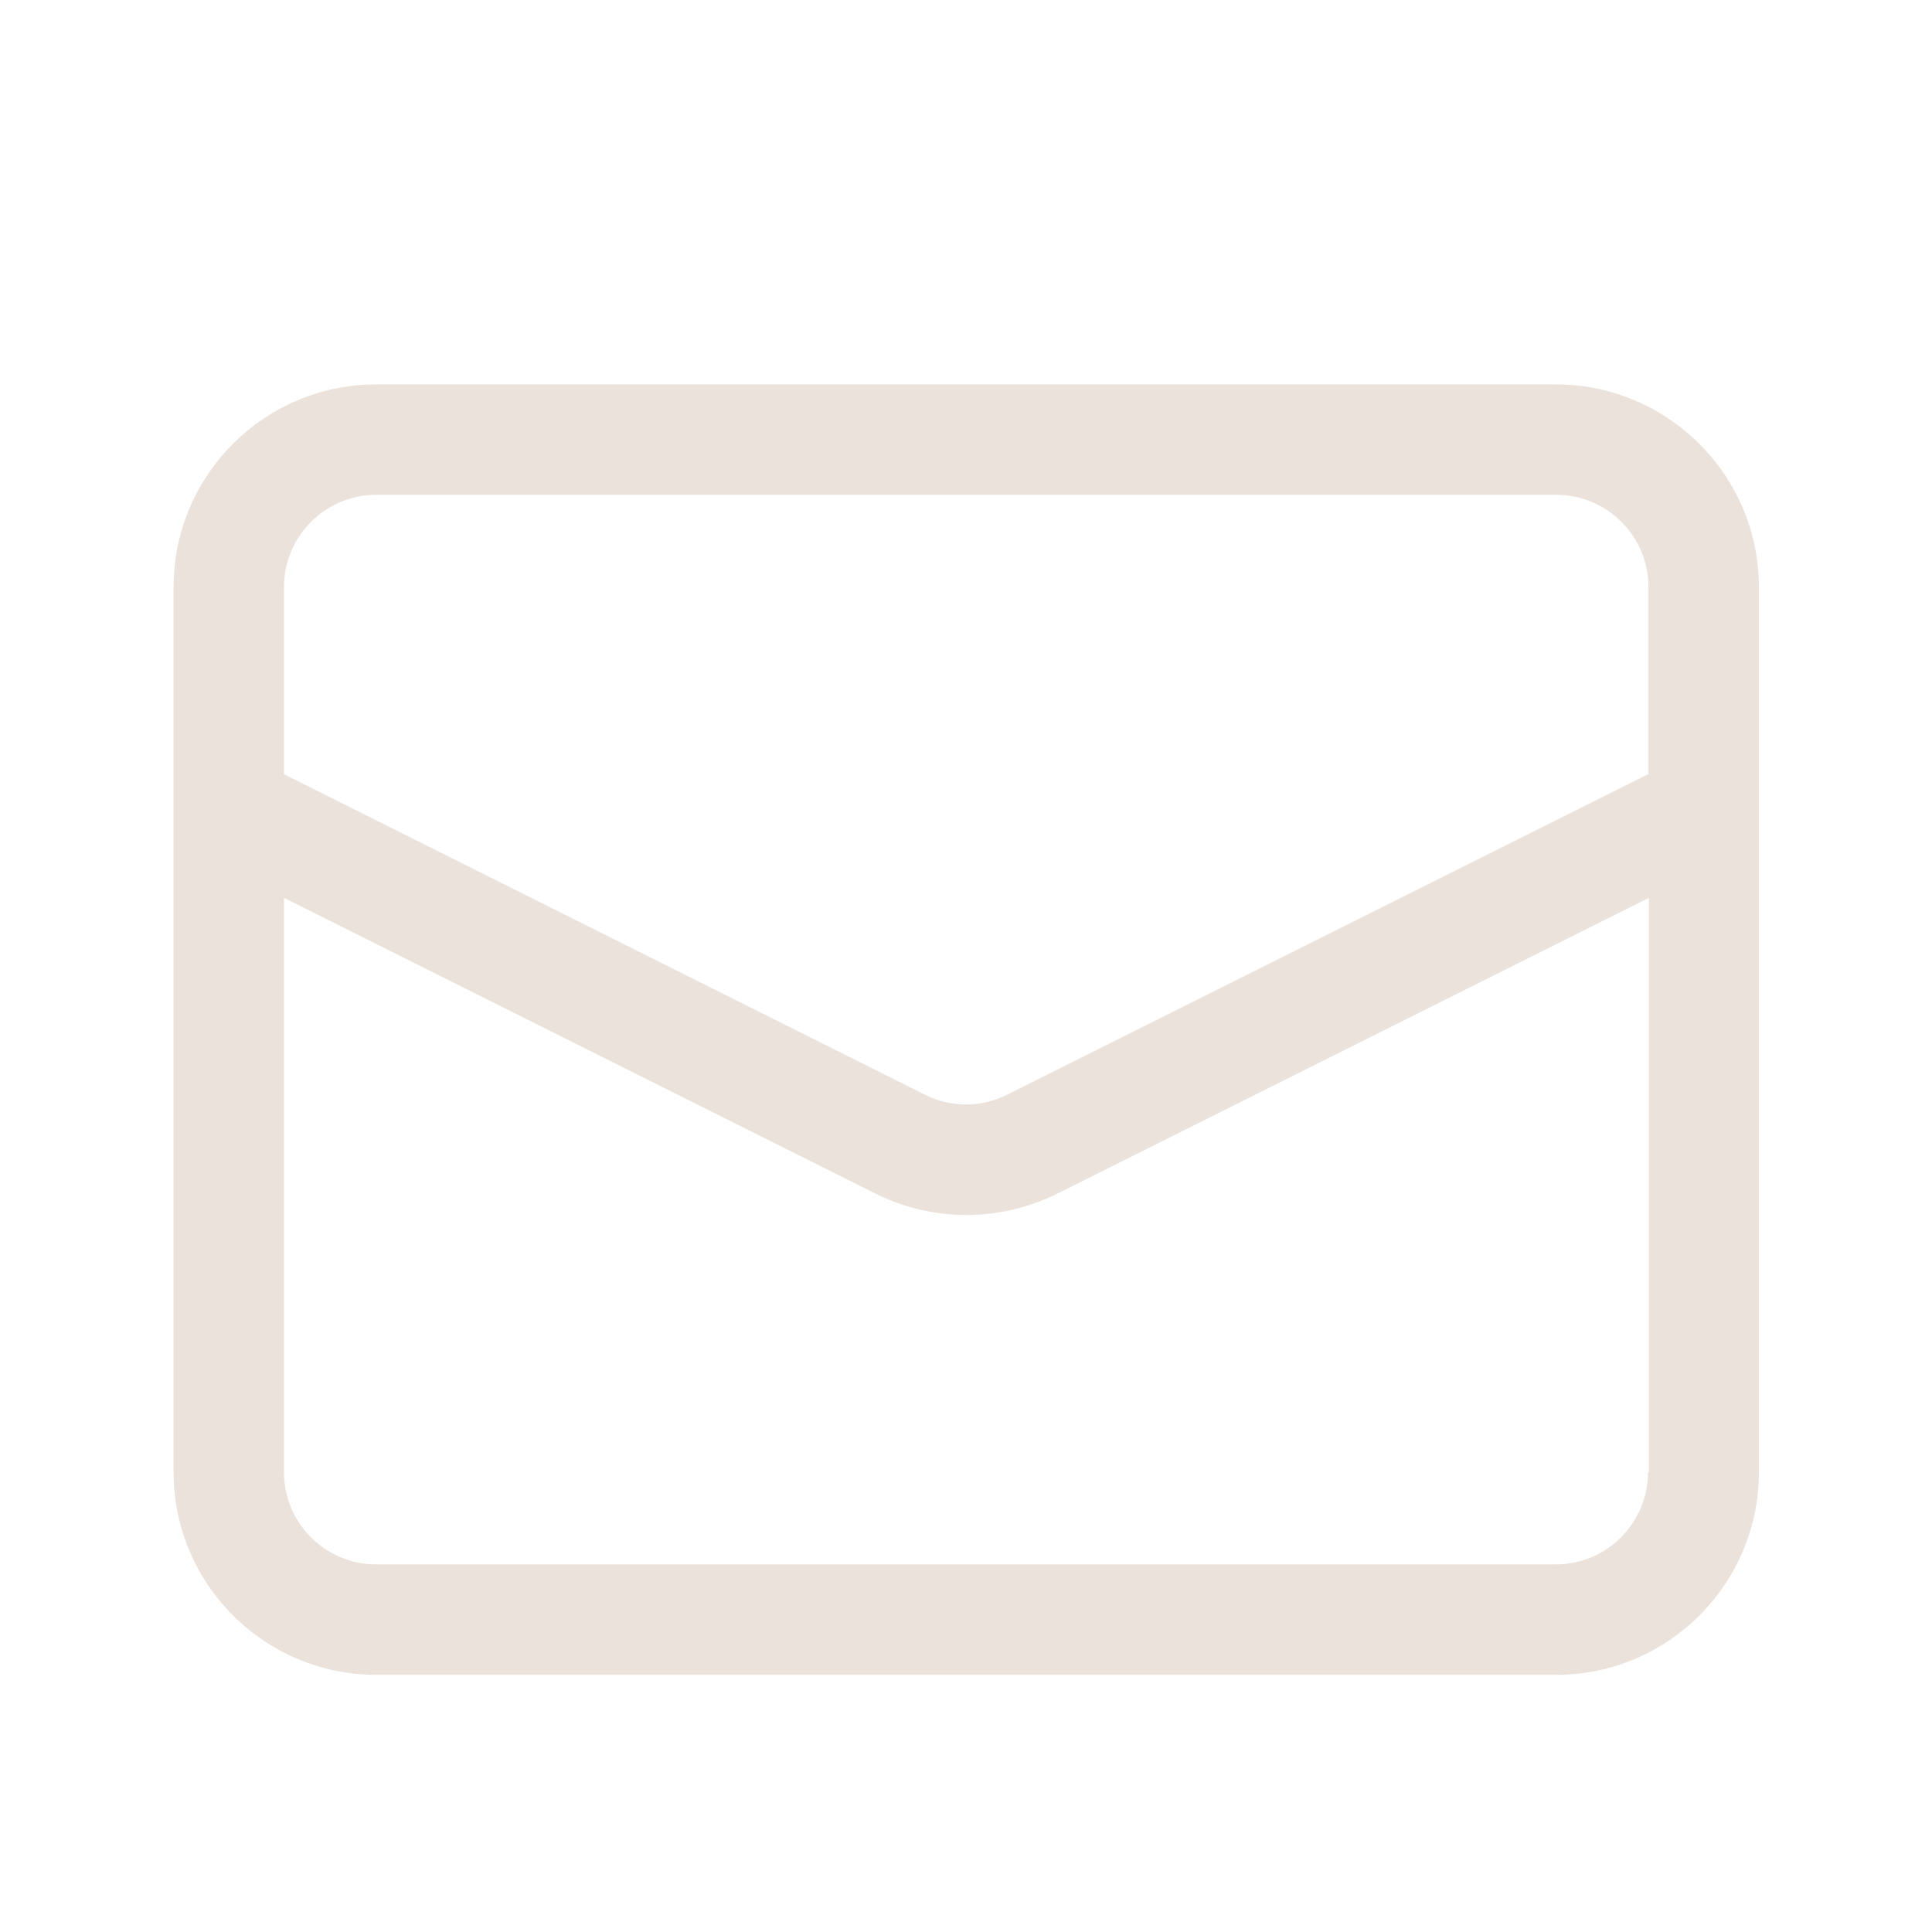 <svg xml:space="preserve" style="enable-background:new 0 0 425.2 425.2;" viewBox="0 0 425.2 425.2" y="0px" x="0px" xmlns:xlink="http://www.w3.org/1999/xlink" xmlns="http://www.w3.org/2000/svg" id="Layer_1" version="1.1">
<style type="text/css">
	.st0{fill:#EBE2DB;}
</style>
<path d="M342.4,84.6H82.8c-24.6,0-44.6,20-44.6,44.6V324c0,24.6,20,44.6,44.6,44.6h259.7c24.6,0,44.6-20,44.6-44.6
	V129.2C387.1,104.6,367,84.6,342.4,84.6z M362.7,324c0,11.2-9.1,20.3-20.3,20.3H82.8c-11.2,0-20.3-9.1-20.3-20.3V197.6l130.2,65.1
	c6.2,3.1,13.1,4.7,20,4.7s13.7-1.6,20-4.7l130.2-65.1V324z M362.7,170.4l-141,70.5c-5.7,2.9-12.5,2.9-18.2,0l-141-70.5v-41.2
	c0-11.2,9.1-20.3,20.3-20.3h259.7c11.2,0,20.3,9.1,20.3,20.3V170.4z" class="st0"></path>
</svg>

